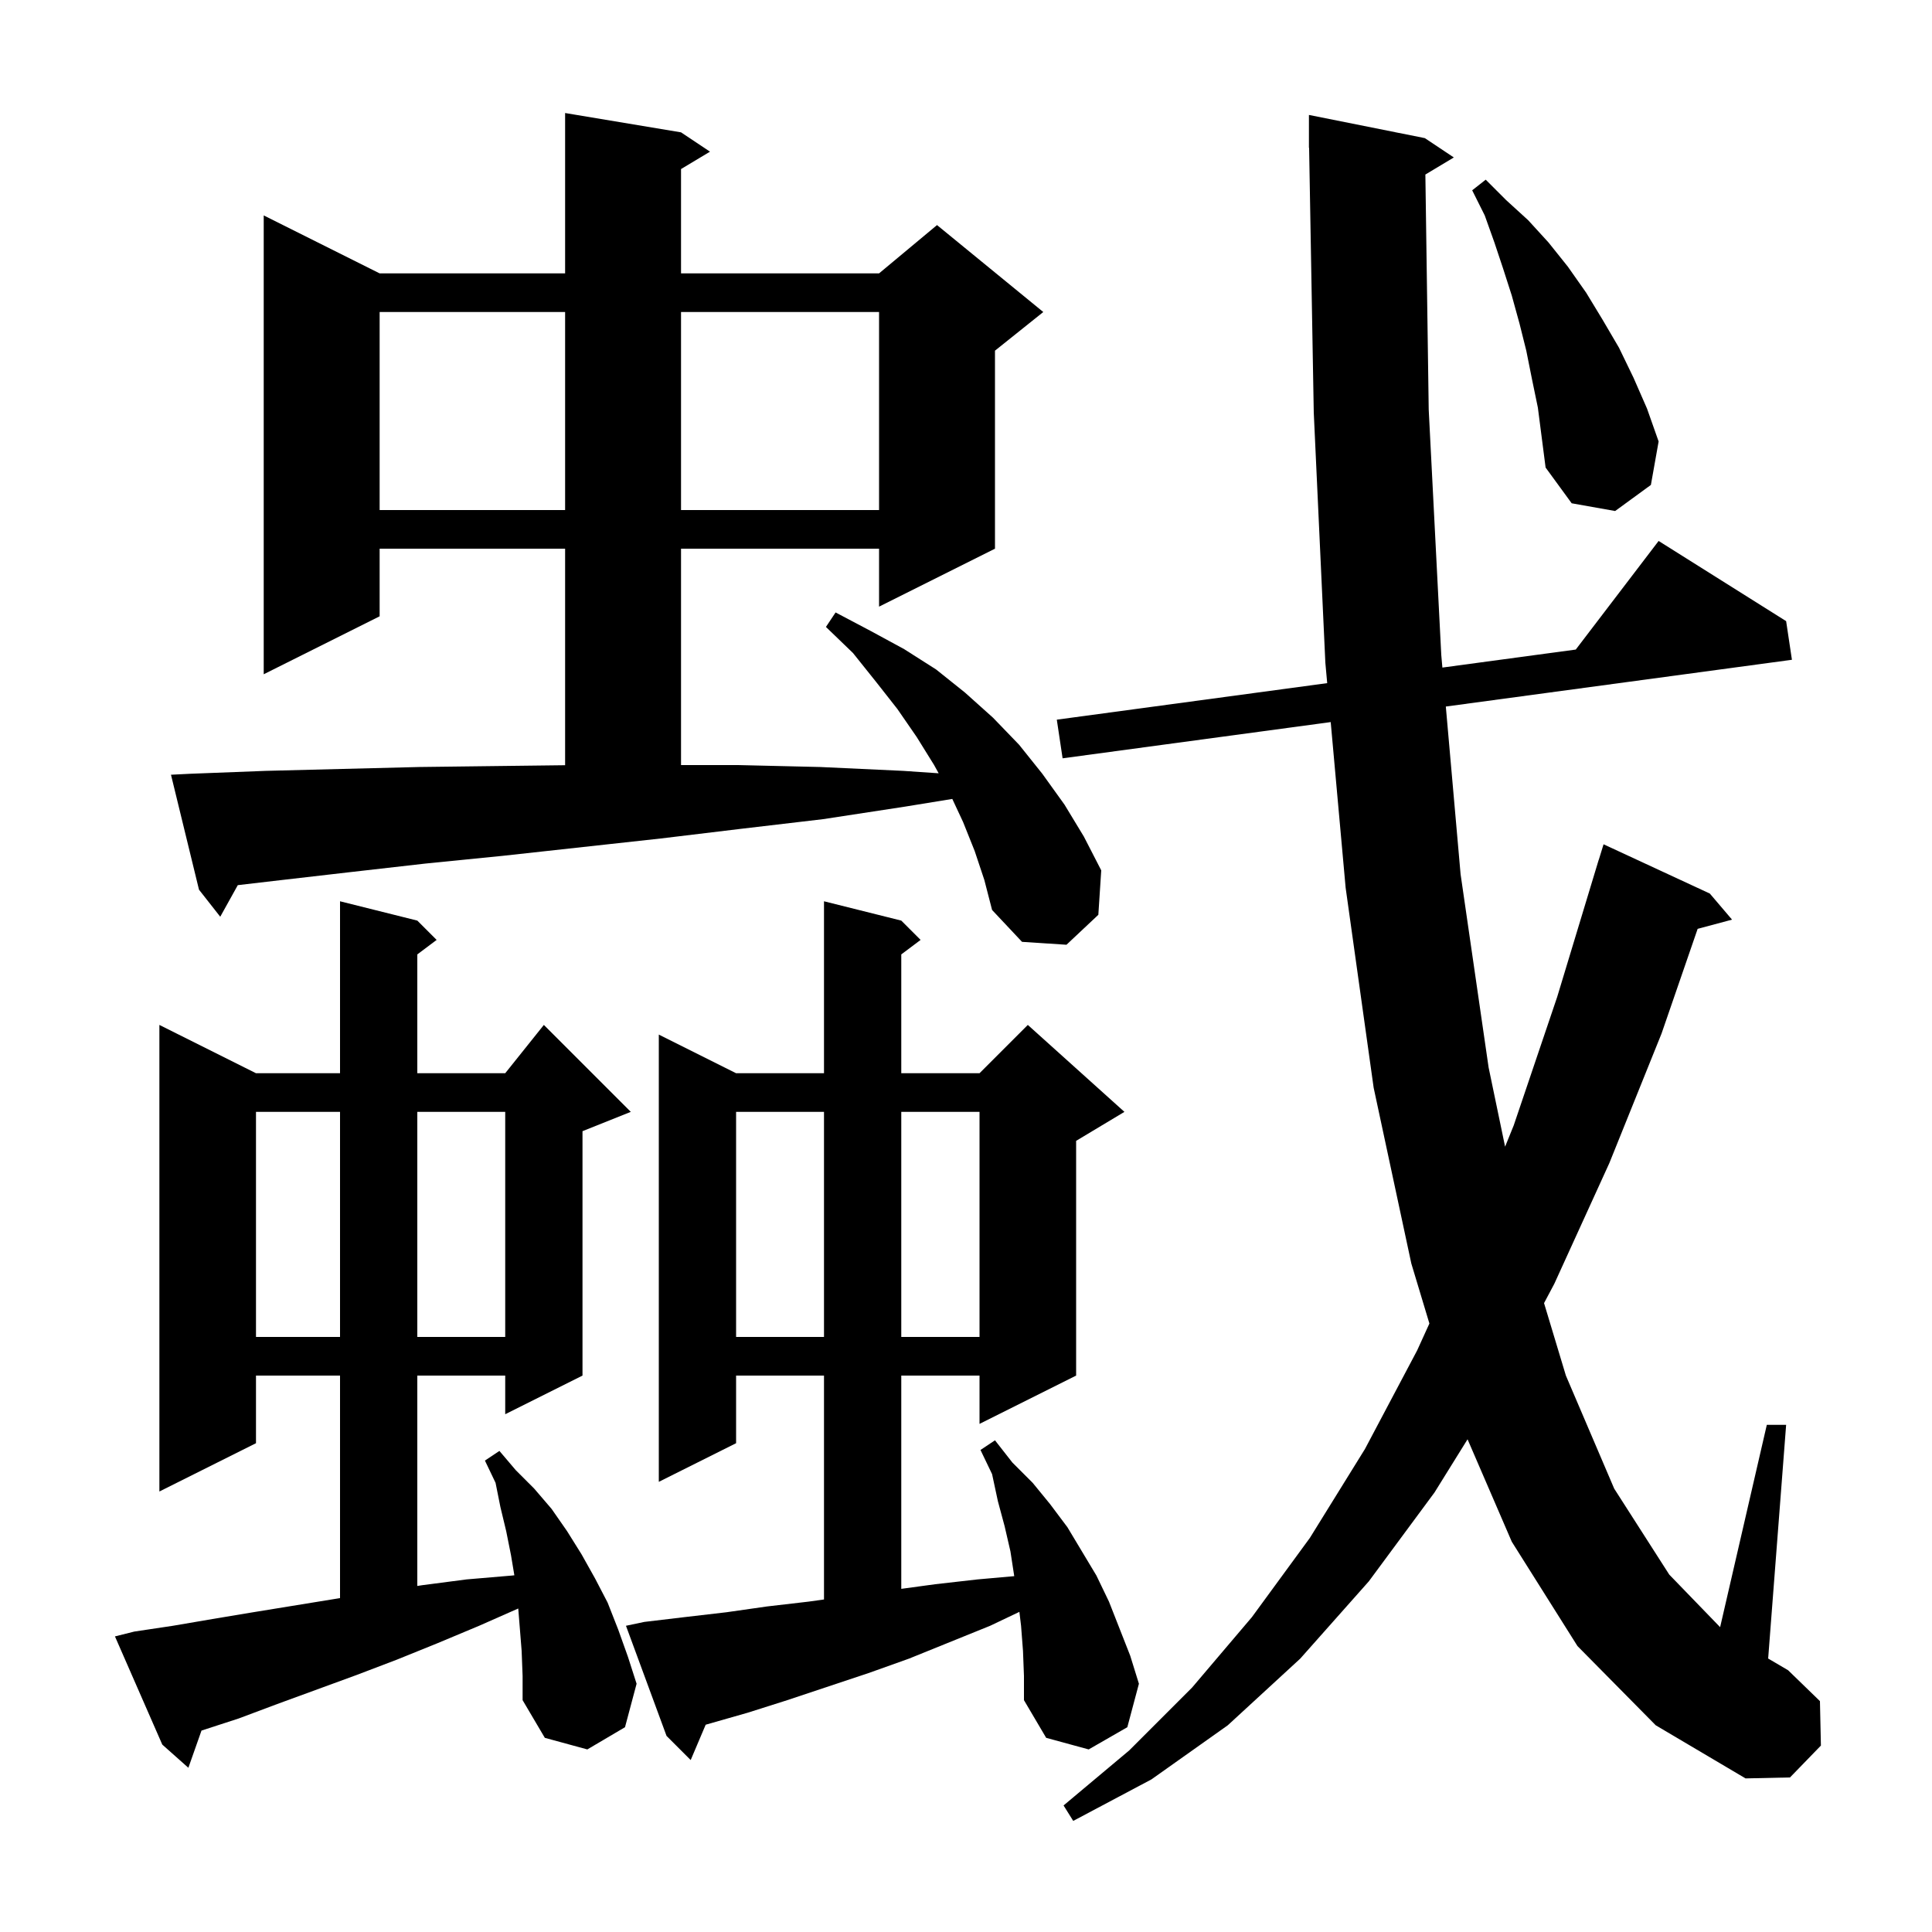 <svg xmlns="http://www.w3.org/2000/svg" xmlns:xlink="http://www.w3.org/1999/xlink" version="1.1" baseProfile="full" viewBox="0 0 200 200" width="200" height="200"><g fill="currentColor"><path d="M 163.3 170.4 L 156.5 159.6 L 151.921 148.995 L 148.5 154.5 L 141.7 163.7 L 134.6 171.7 L 127.1 178.6 L 119.2 184.2 L 111.1 188.5 L 110.1 186.9 L 116.9 181.2 L 123.4 174.7 L 129.6 167.4 L 135.6 159.2 L 141.3 150.0 L 146.7 139.8 L 147.971 137.009 L 146.1 130.8 L 142.2 112.6 L 139.3 91.9 L 137.754 74.75 L 110.0 78.5 L 109.4 74.5 L 137.391 70.718 L 137.2 68.6 L 136.0 42.7 L 135.518 15.299 L 135.5 15.3 L 135.5 11.9 L 147.5 14.3 L 150.5 16.3 L 147.554 18.068 L 147.9 42.4 L 149.2 67.8 L 149.315 69.107 L 163.123 67.242 L 171.7 56.0 L 184.9 64.3 L 185.5 68.3 L 149.671 73.141 L 151.2 90.5 L 154.1 110.5 L 155.807 118.704 L 156.7 116.5 L 161.2 103.2 L 165.5 89.0 L 165.507 89.002 L 166.0 87.4 L 177.0 92.5 L 179.3 95.2 L 175.74 96.154 L 172.0 107.0 L 166.6 120.4 L 160.9 132.9 L 159.839 134.898 L 162.1 142.4 L 167.1 154.1 L 172.8 163.0 L 178.067 168.443 L 182.9 147.5 L 184.9 147.5 L 183.039 171.69 L 185.1 172.9 L 188.4 176.1 L 188.5 180.7 L 185.3 184.0 L 180.7 184.1 L 171.4 178.6 Z M 54.0 170.9 L 53.649 166.511 L 49.6 168.3 L 45.3 170.1 L 41.1 171.8 L 36.9 173.4 L 28.7 176.4 L 24.7 177.9 L 20.859 179.148 L 19.5 183.0 L 16.8 180.6 L 11.9 169.4 L 13.9 168.9 L 17.9 168.3 L 22.0 167.6 L 26.2 166.9 L 34.8 165.5 L 35.2 165.436 L 35.2 142.4 L 26.5 142.4 L 26.5 149.4 L 16.5 154.4 L 16.5 106.1 L 26.5 111.1 L 35.2 111.1 L 35.2 93.3 L 43.2 95.3 L 45.2 97.3 L 43.2 98.8 L 43.2 111.1 L 52.3 111.1 L 56.3 106.1 L 65.3 115.1 L 60.3 117.1 L 60.3 142.4 L 52.3 146.4 L 52.3 142.4 L 43.2 142.4 L 43.2 164.178 L 43.7 164.1 L 48.3 163.5 L 53.0 163.1 L 53.246 163.074 L 52.9 161.0 L 52.4 158.5 L 51.8 156.0 L 51.3 153.5 L 50.2 151.2 L 51.7 150.2 L 53.4 152.2 L 55.3 154.1 L 57.1 156.2 L 58.7 158.5 L 60.2 160.9 L 61.6 163.4 L 62.9 165.9 L 64.0 168.7 L 65.0 171.5 L 65.9 174.3 L 64.7 178.8 L 60.8 181.1 L 56.4 179.9 L 54.1 176.0 L 54.1 173.5 Z M 105.9 170.9 L 105.7 168.3 L 105.527 166.859 L 102.5 168.3 L 94.1 171.7 L 89.9 173.2 L 81.5 176.0 L 77.4 177.3 L 73.052 178.542 L 71.5 182.2 L 69.0 179.7 L 64.8 168.3 L 66.7 167.9 L 70.9 167.4 L 75.2 166.9 L 79.4 166.3 L 83.7 165.8 L 85.3 165.577 L 85.3 142.4 L 76.2 142.4 L 76.2 149.4 L 68.2 153.4 L 68.2 107.1 L 76.2 111.1 L 85.3 111.1 L 85.3 93.3 L 93.3 95.3 L 95.3 97.3 L 93.3 98.8 L 93.3 111.1 L 101.4 111.1 L 106.4 106.1 L 116.4 115.1 L 111.4 118.1 L 111.4 142.4 L 101.4 147.4 L 101.4 142.4 L 93.3 142.4 L 93.3 164.477 L 96.8 164.0 L 101.2 163.5 L 104.994 163.163 L 104.6 160.6 L 104.0 158.0 L 103.3 155.4 L 102.7 152.6 L 101.5 150.1 L 103.0 149.1 L 104.8 151.4 L 106.9 153.5 L 108.7 155.7 L 110.5 158.1 L 113.5 163.1 L 114.8 165.8 L 117.0 171.4 L 117.9 174.3 L 116.7 178.8 L 112.7 181.1 L 108.3 179.9 L 106.0 176.0 L 106.0 173.5 Z M 76.2 115.1 L 76.2 138.4 L 85.3 138.4 L 85.3 115.1 Z M 93.3 115.1 L 93.3 138.4 L 101.4 138.4 L 101.4 115.1 Z M 26.5 115.1 L 26.5 138.4 L 35.2 138.4 L 35.2 115.1 Z M 43.2 115.1 L 43.2 138.4 L 52.3 138.4 L 52.3 115.1 Z M 100.9 88.1 L 99.7 85.1 L 98.582 82.705 L 93.7 83.5 L 85.2 84.8 L 76.7 85.8 L 68.4 86.8 L 52.0 88.6 L 44.0 89.4 L 36.1 90.3 L 28.3 91.2 L 24.616 91.631 L 22.8 94.9 L 20.6 92.1 L 17.7 80.2 L 19.7 80.1 L 27.5 79.8 L 35.4 79.6 L 43.4 79.4 L 51.5 79.3 L 58.5 79.215 L 58.5 56.8 L 39.3 56.8 L 39.3 63.8 L 27.3 69.8 L 27.3 22.3 L 39.3 28.3 L 58.5 28.3 L 58.5 11.7 L 70.5 13.7 L 73.5 15.7 L 70.5 17.5 L 70.5 28.3 L 91.0 28.3 L 97.0 23.3 L 108.0 32.3 L 103.0 36.3 L 103.0 56.8 L 91.0 62.8 L 91.0 56.8 L 70.5 56.8 L 70.5 79.2 L 76.4 79.2 L 84.9 79.4 L 93.5 79.8 L 97.169 80.05 L 96.7 79.2 L 94.9 76.3 L 92.9 73.4 L 90.7 70.6 L 88.3 67.6 L 85.5 64.9 L 86.5 63.4 L 90.1 65.3 L 93.6 67.2 L 96.9 69.3 L 99.9 71.7 L 102.8 74.3 L 105.5 77.1 L 107.9 80.1 L 110.2 83.3 L 112.2 86.6 L 114.0 90.1 L 113.7 94.7 L 110.4 97.8 L 105.8 97.5 L 102.7 94.2 L 101.9 91.1 Z M 158.6 39.3 L 158.0 36.3 L 157.3 33.5 L 156.5 30.6 L 155.6 27.8 L 154.7 25.1 L 153.7 22.3 L 152.4 19.7 L 153.8 18.6 L 155.9 20.7 L 158.2 22.8 L 160.3 25.1 L 162.3 27.6 L 164.2 30.3 L 165.9 33.1 L 167.6 36.0 L 169.1 39.1 L 170.5 42.3 L 171.7 45.7 L 170.9 50.2 L 167.2 52.9 L 162.7 52.1 L 160.0 48.4 L 159.2 42.2 Z M 39.3 32.3 L 39.3 52.8 L 58.5 52.8 L 58.5 32.3 Z M 70.5 32.3 L 70.5 52.8 L 91.0 52.8 L 91.0 32.3 Z "/></g></svg>